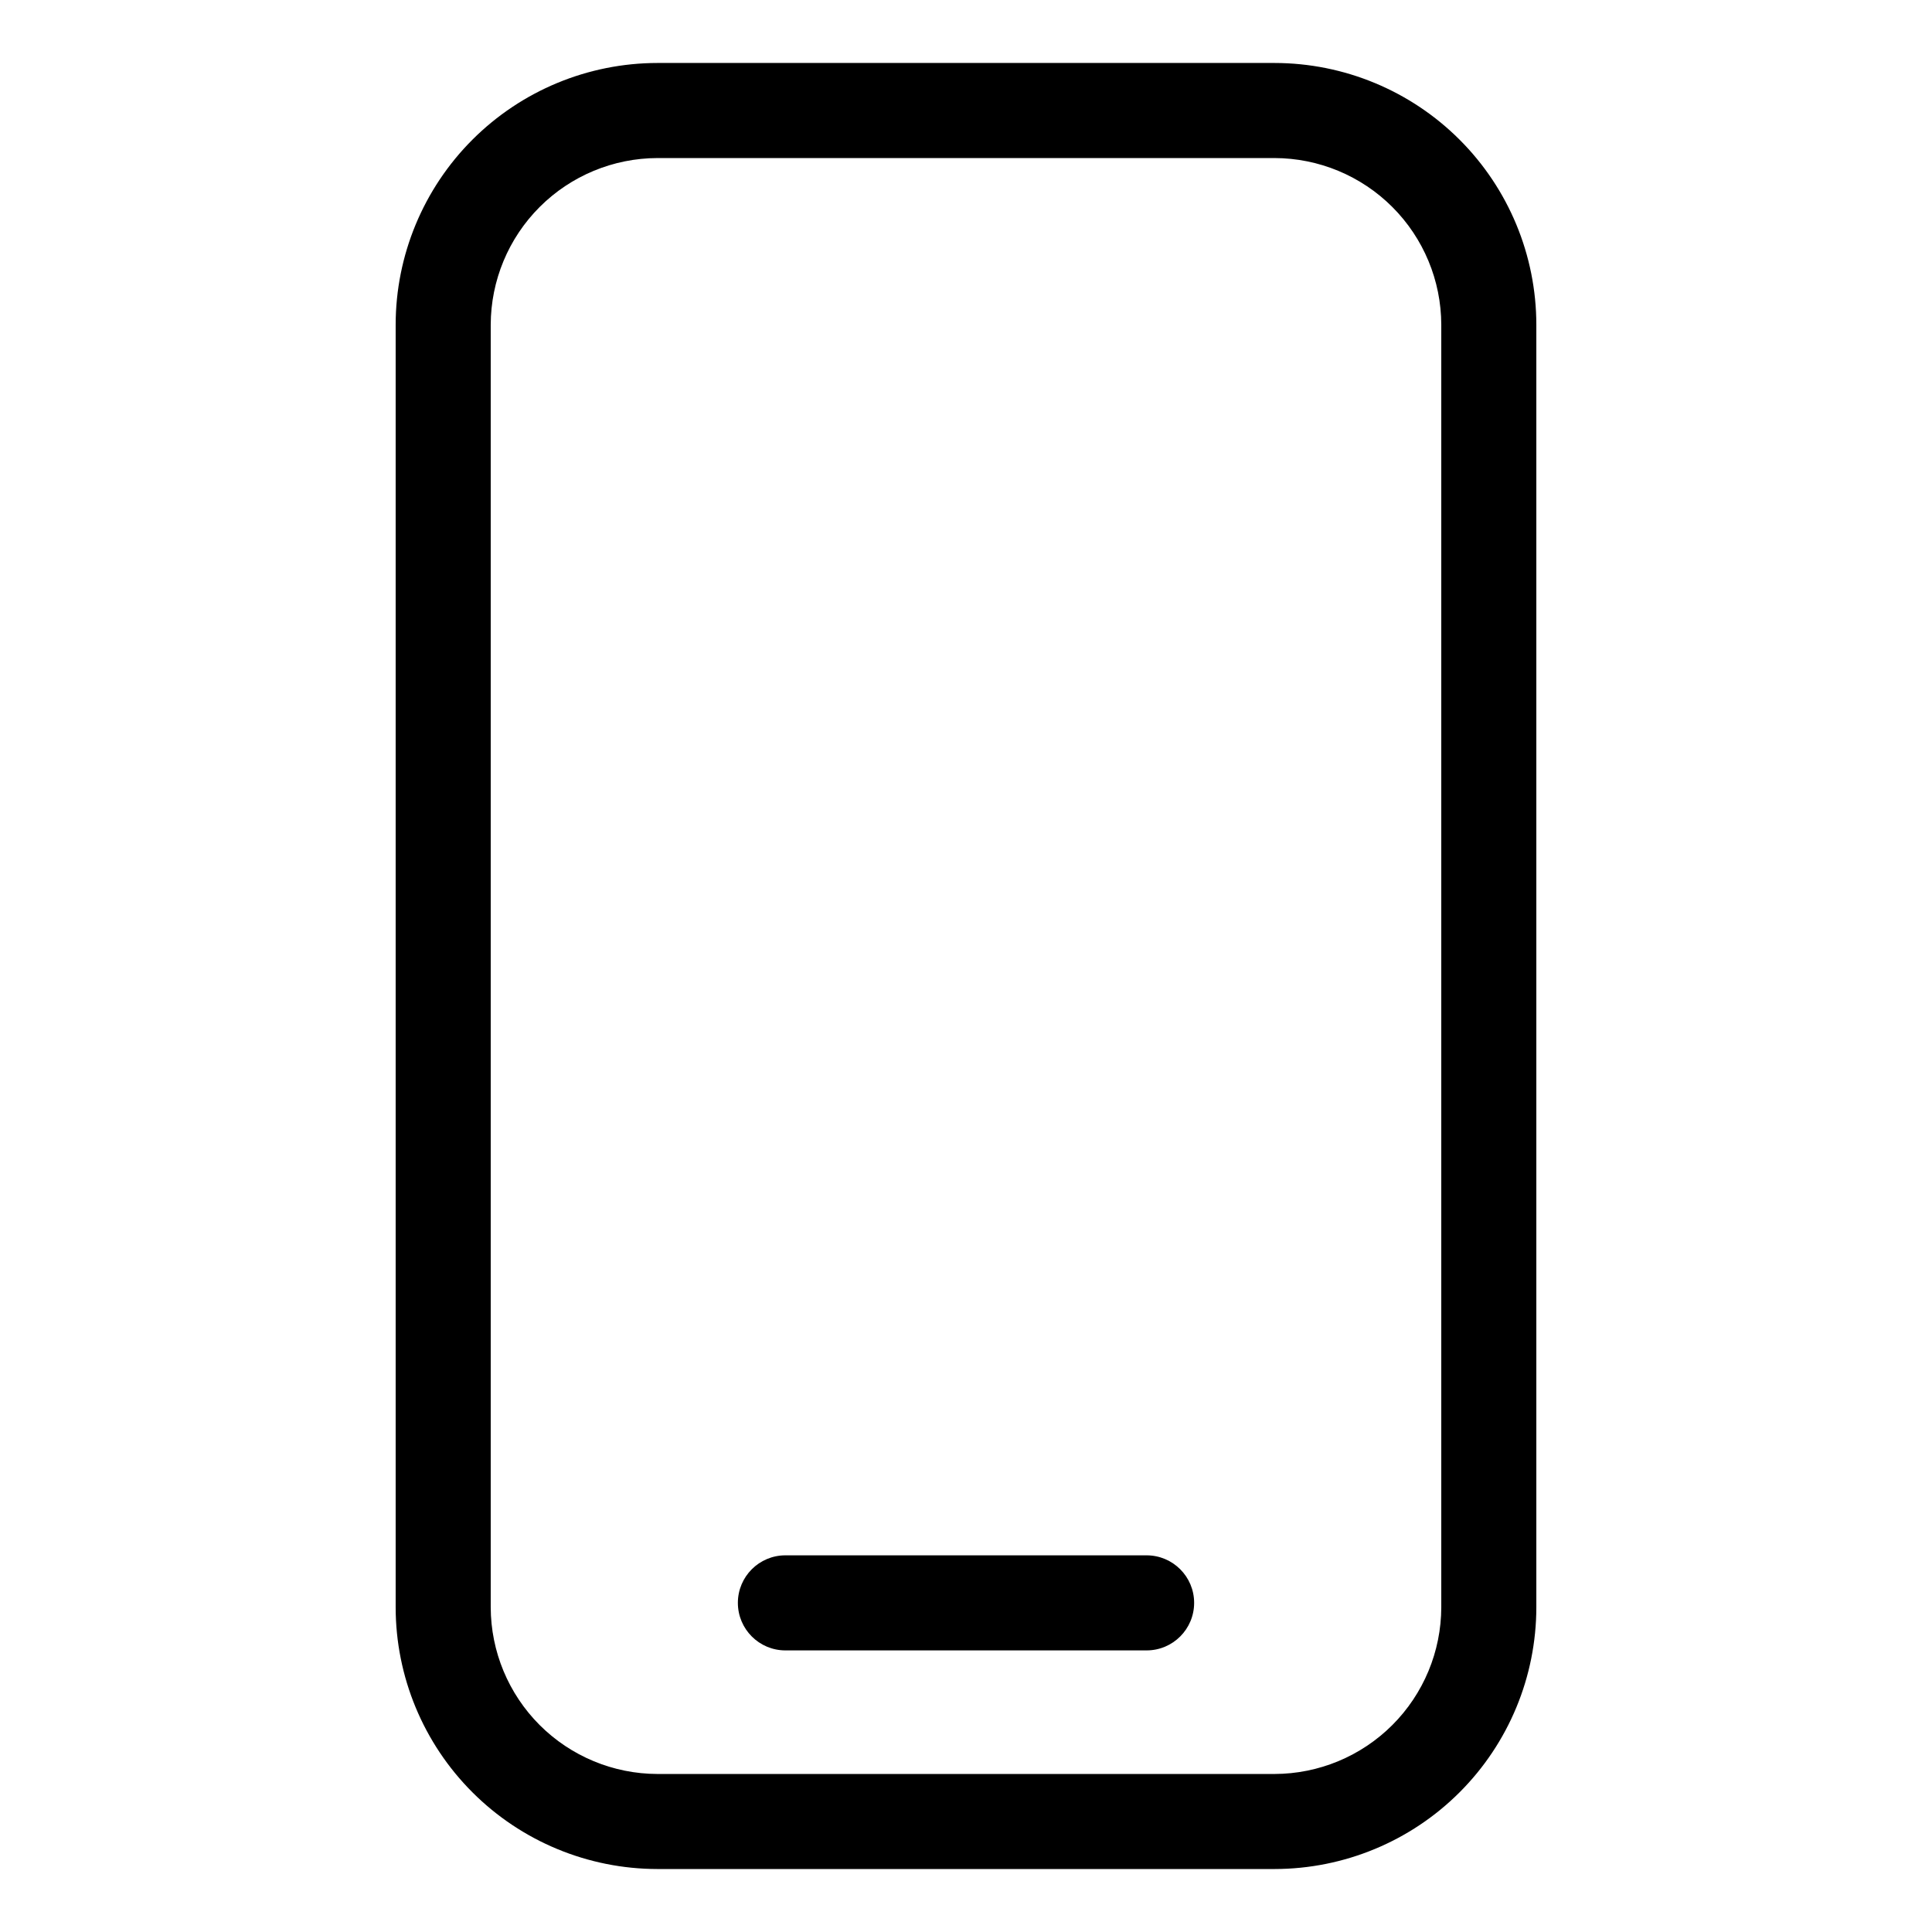 <?xml version="1.0" encoding="UTF-8"?>
<!-- Uploaded to: SVG Repo, www.svgrepo.com, Generator: SVG Repo Mixer Tools -->
<svg fill="#000000" width="800px" height="800px" version="1.1" viewBox="144 144 512 512" xmlns="http://www.w3.org/2000/svg">
 <g>
  <path d="m481.77 160.69h-163.54c-18.395 0.016-36.035 7.328-49.039 20.336-13.008 13.008-20.324 30.645-20.336 49.039v339.87c0.012 18.395 7.328 36.031 20.336 49.039 13.004 13.008 30.645 20.32 49.039 20.336h163.54c18.395-0.016 36.035-7.328 49.043-20.336 13.008-13.008 20.32-30.645 20.332-49.039v-339.87c-0.012-18.395-7.324-36.031-20.332-49.039-13.008-13.008-30.648-20.32-49.043-20.336zm44.184 409.25c-0.023 11.711-4.688 22.934-12.969 31.215-8.281 8.277-19.504 12.941-31.215 12.969h-163.54c-11.711-0.027-22.934-4.691-31.215-12.969-8.277-8.281-12.941-19.504-12.969-31.215v-339.87c0.027-11.711 4.691-22.934 12.969-31.211 8.281-8.281 19.504-12.945 31.215-12.973h163.54c11.711 0.027 22.934 4.691 31.215 12.973 8.281 8.277 12.945 19.5 12.969 31.211z"/>
  <path d="m447.86 556.18h-95.723c-6.957 0-12.594 5.641-12.594 12.594 0 6.957 5.637 12.598 12.594 12.598h95.723c6.957 0 12.598-5.641 12.598-12.598 0-6.953-5.641-12.594-12.598-12.594z"/>
 </g>
</svg>